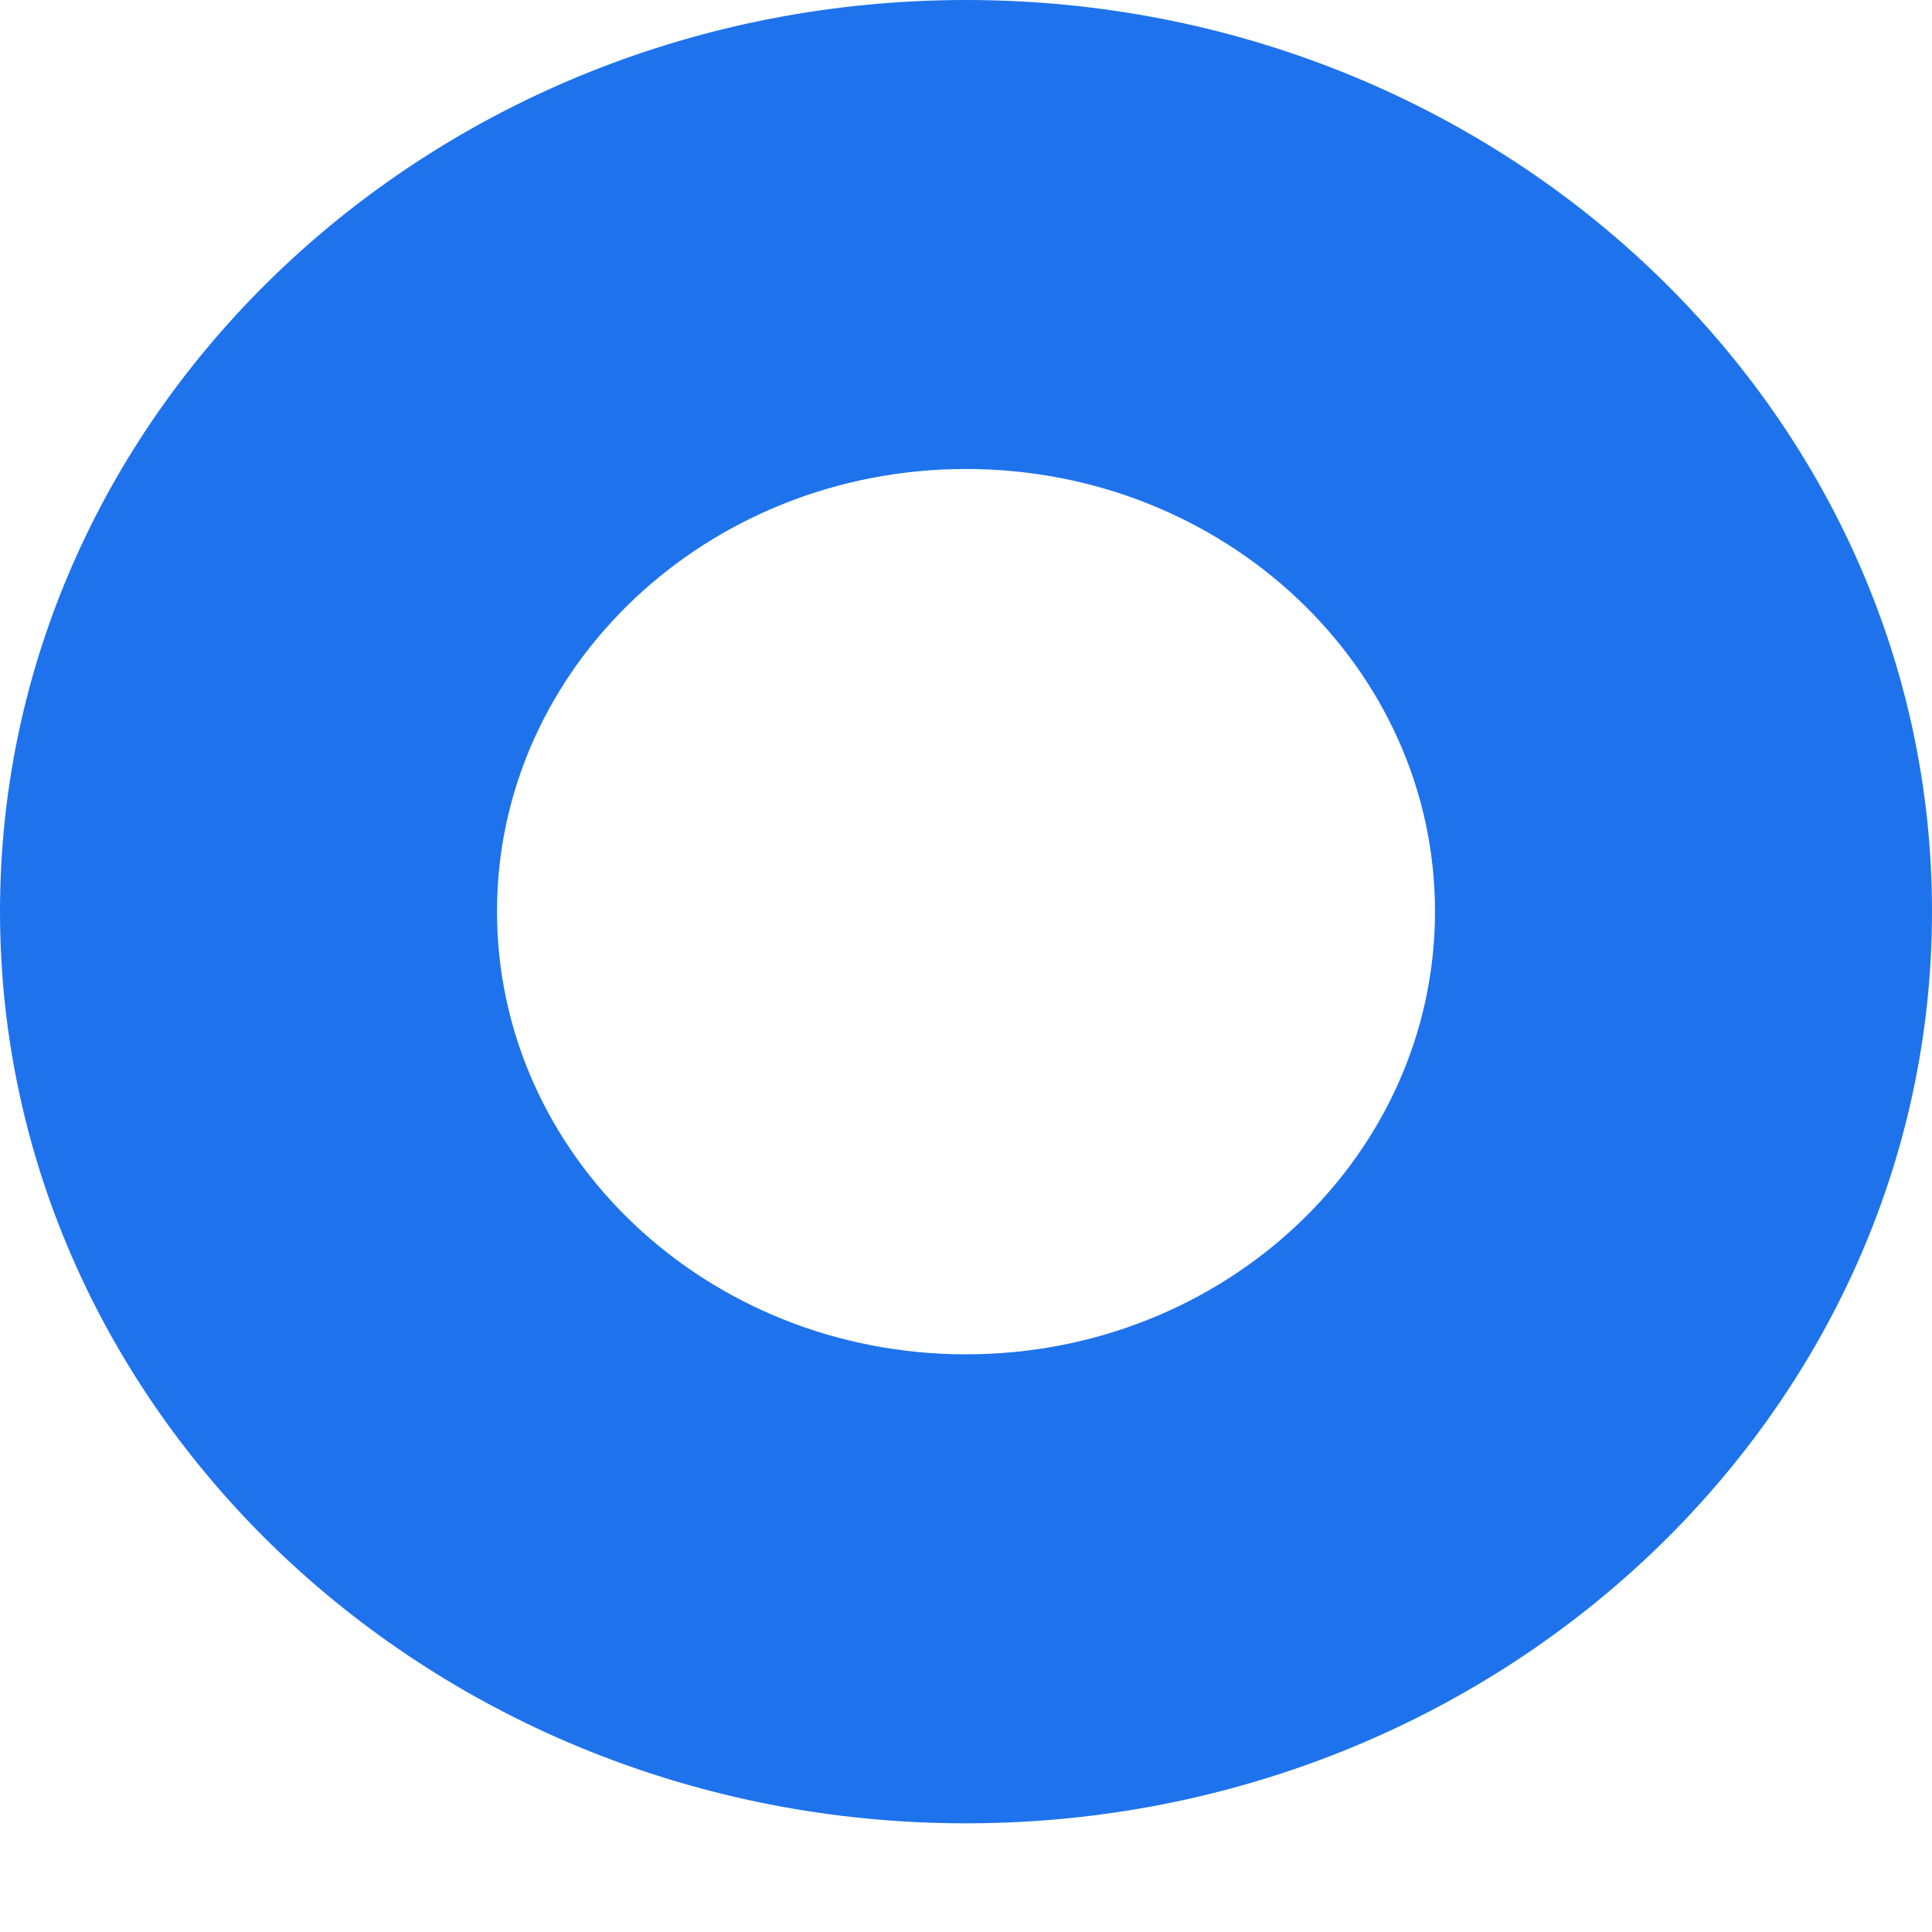 <svg width="4" height="4" viewBox="0 0 4 4" fill="none" xmlns="http://www.w3.org/2000/svg">
<path d="M0 1.887C0 0.846 0.897 0 2 0C3.104 0 4 0.847 4 1.887C4 2.927 3.104 3.775 2 3.775C0.897 3.775 0 2.928 0 1.887ZM1.029 1.887C1.029 2.393 1.464 2.804 2 2.804C2.536 2.804 2.971 2.393 2.971 1.887C2.971 1.382 2.536 0.971 2 0.971C1.464 0.971 1.029 1.382 1.029 1.887Z" fill="#1E73ED"/>
</svg>

